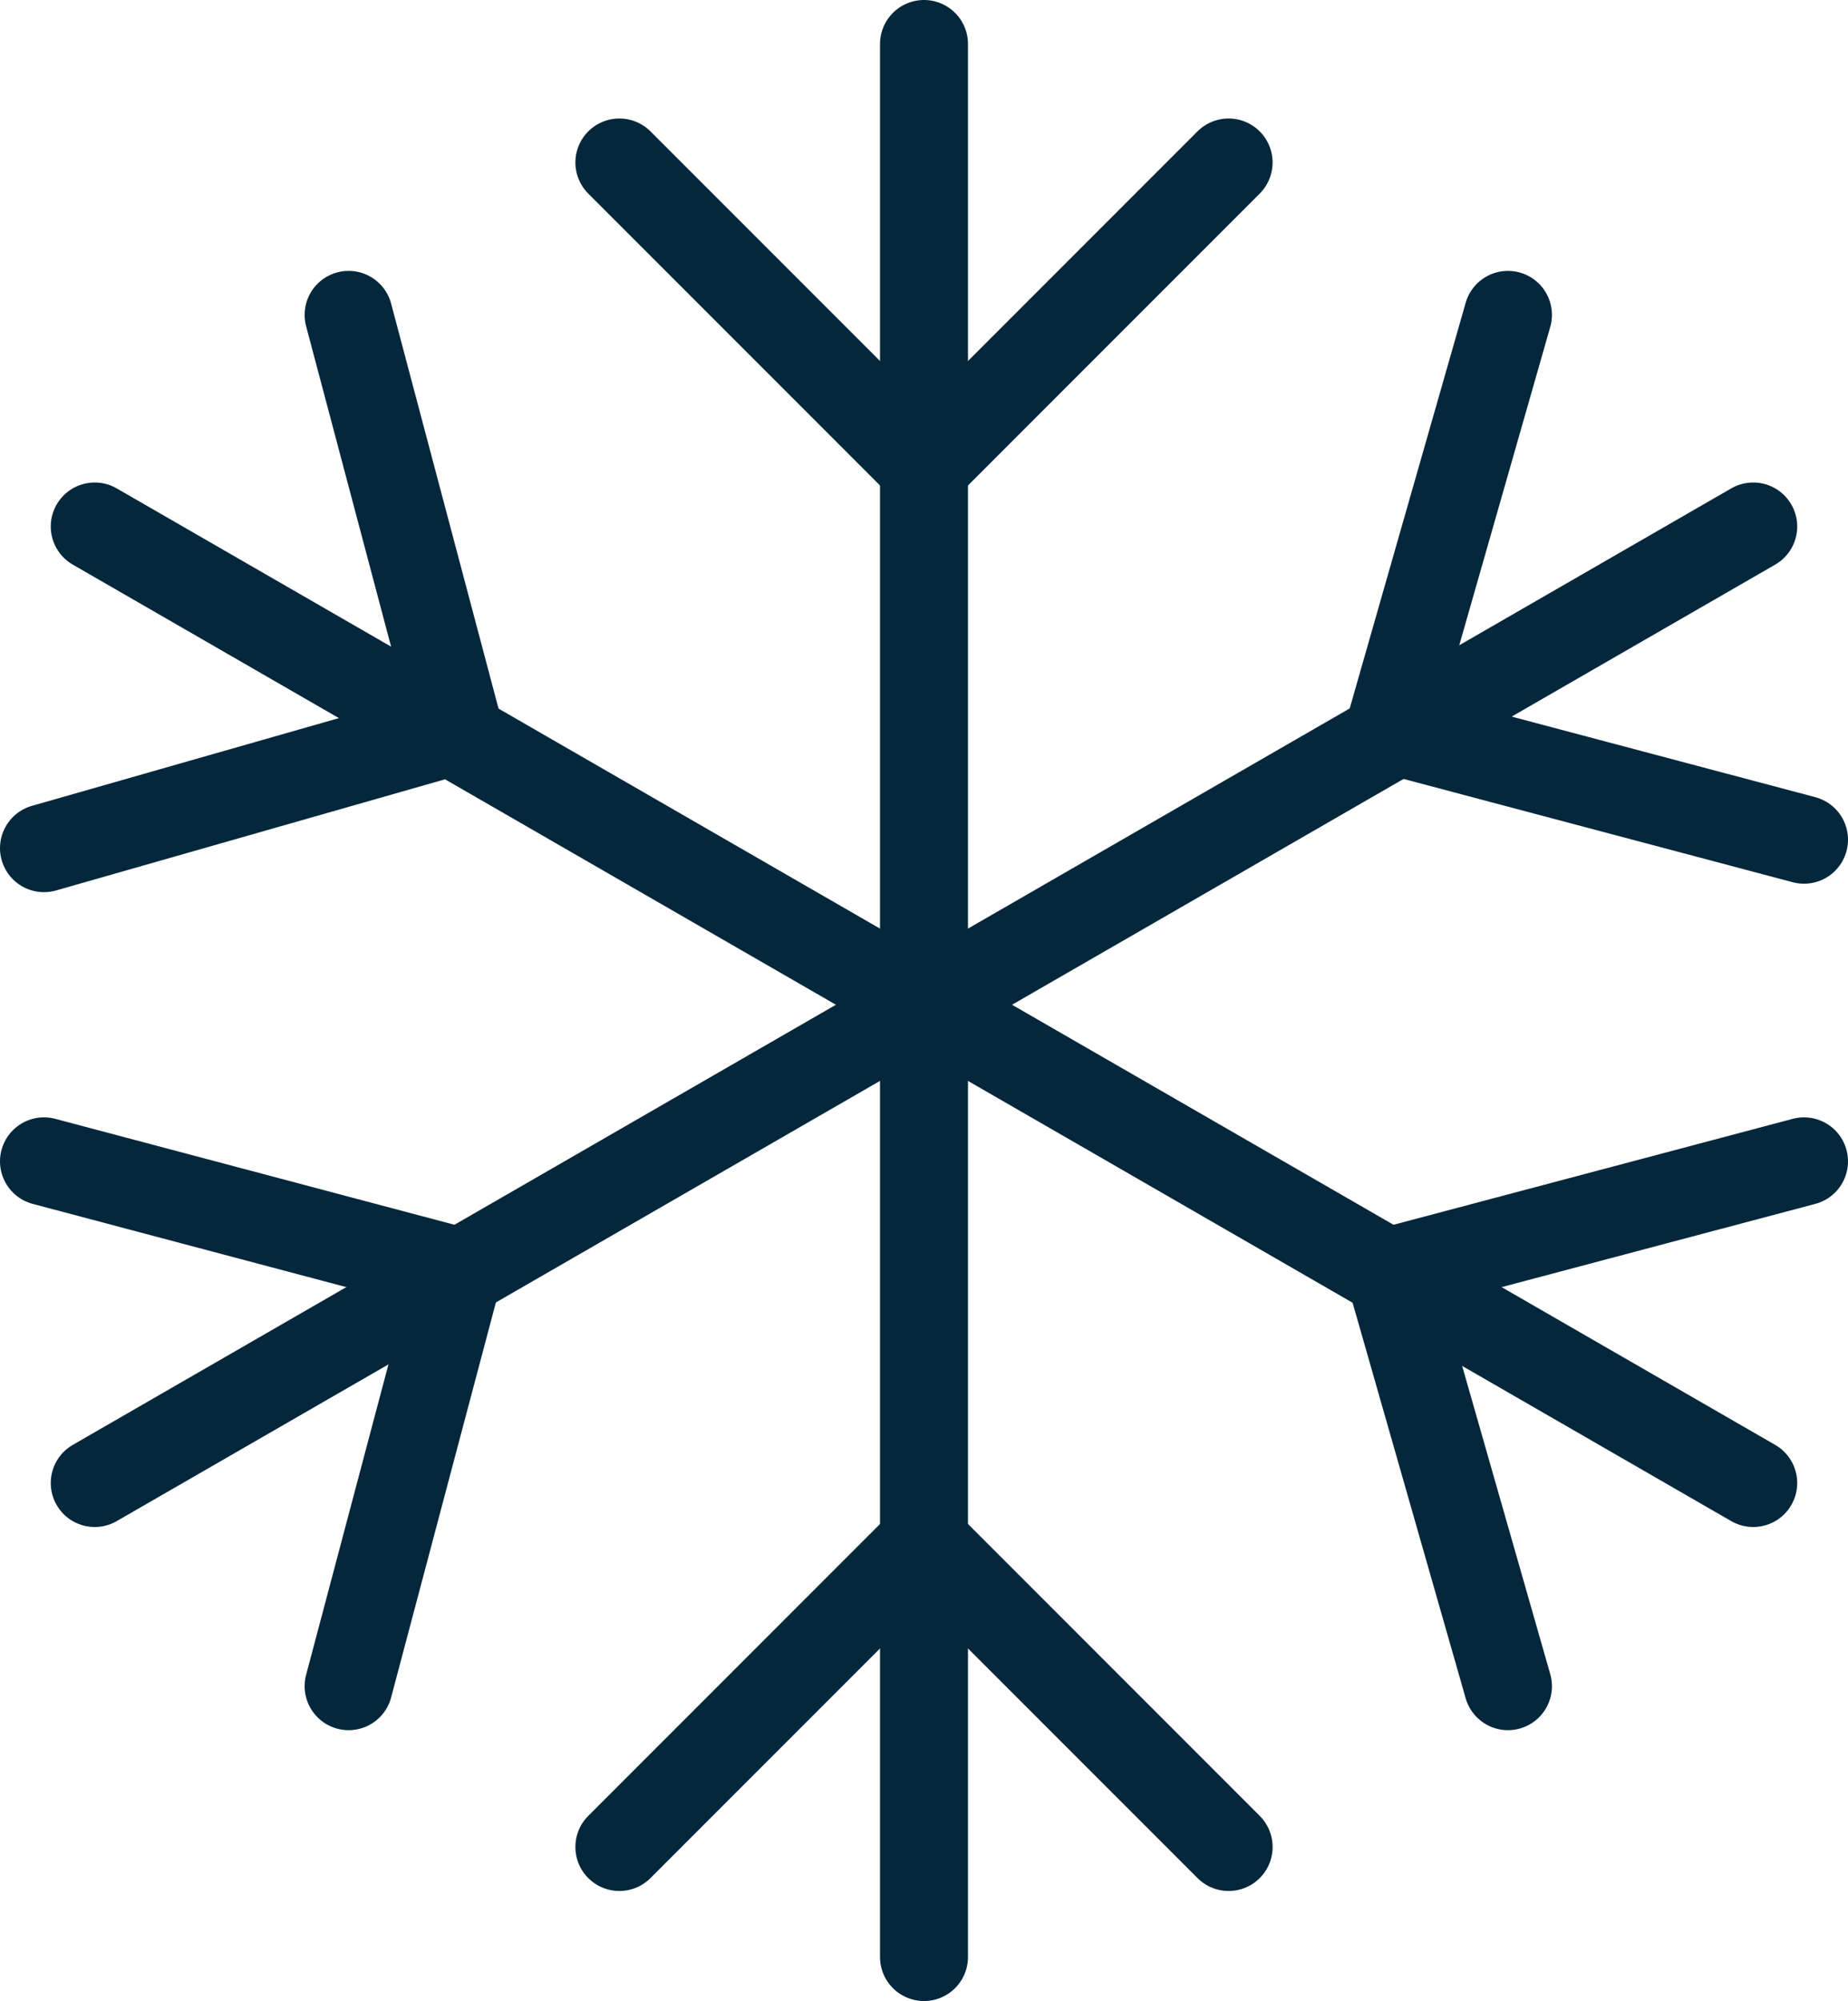 <svg xmlns="http://www.w3.org/2000/svg" viewBox="13321.472 1368.681 48.318 52.3">
  <defs>
    <style>
      .cls-1 {
        fill: none;
        stroke: #04273b;
        stroke-linecap: round;
        stroke-linejoin: round;
        stroke-width: 2.3px;
      }
    </style>
  </defs>
  <g id="Group_63" data-name="Group 63" transform="translate(12354 -75)">
    <line id="Line_53" data-name="Line 53" class="cls-1" y1="50" transform="translate(991.631 1444.831)"/>
    <path id="Path_96" data-name="Path 96" class="cls-1" d="M23.229,1.9,15.265,9.865,7.3,1.9" transform="translate(976.366 1446.028)"/>
    <path id="Path_97" data-name="Path 97" class="cls-1" d="M7.3,26.165,15.265,18.2l7.965,7.965" transform="translate(976.366 1465.79)"/>
    <line id="Line_54" data-name="Line 54" class="cls-1" x1="43.363" y1="25" transform="translate(969.949 1457.442)"/>
    <path id="Path_98" data-name="Path 98" class="cls-1" d="M8.465,3.7l2.876,10.841L.5,17.638" transform="translate(968.122 1448.211)"/>
    <path id="Path_99" data-name="Path 99" class="cls-1" d="M19.5,27.417,16.4,16.576,27.241,13.7" transform="translate(987.399 1460.335)"/>
    <line id="Line_55" data-name="Line 55" class="cls-1" x1="43.363" y2="25" transform="translate(969.949 1457.442)"/>
    <path id="Path_100" data-name="Path 100" class="cls-1" d="M.5,13.7l10.841,2.876L8.465,27.417" transform="translate(968.122 1460.335)"/>
    <path id="Path_101" data-name="Path 101" class="cls-1" d="M27.241,17.417,16.4,14.541,19.5,3.7" transform="translate(987.399 1448.211)"/>
  </g>
</svg>
